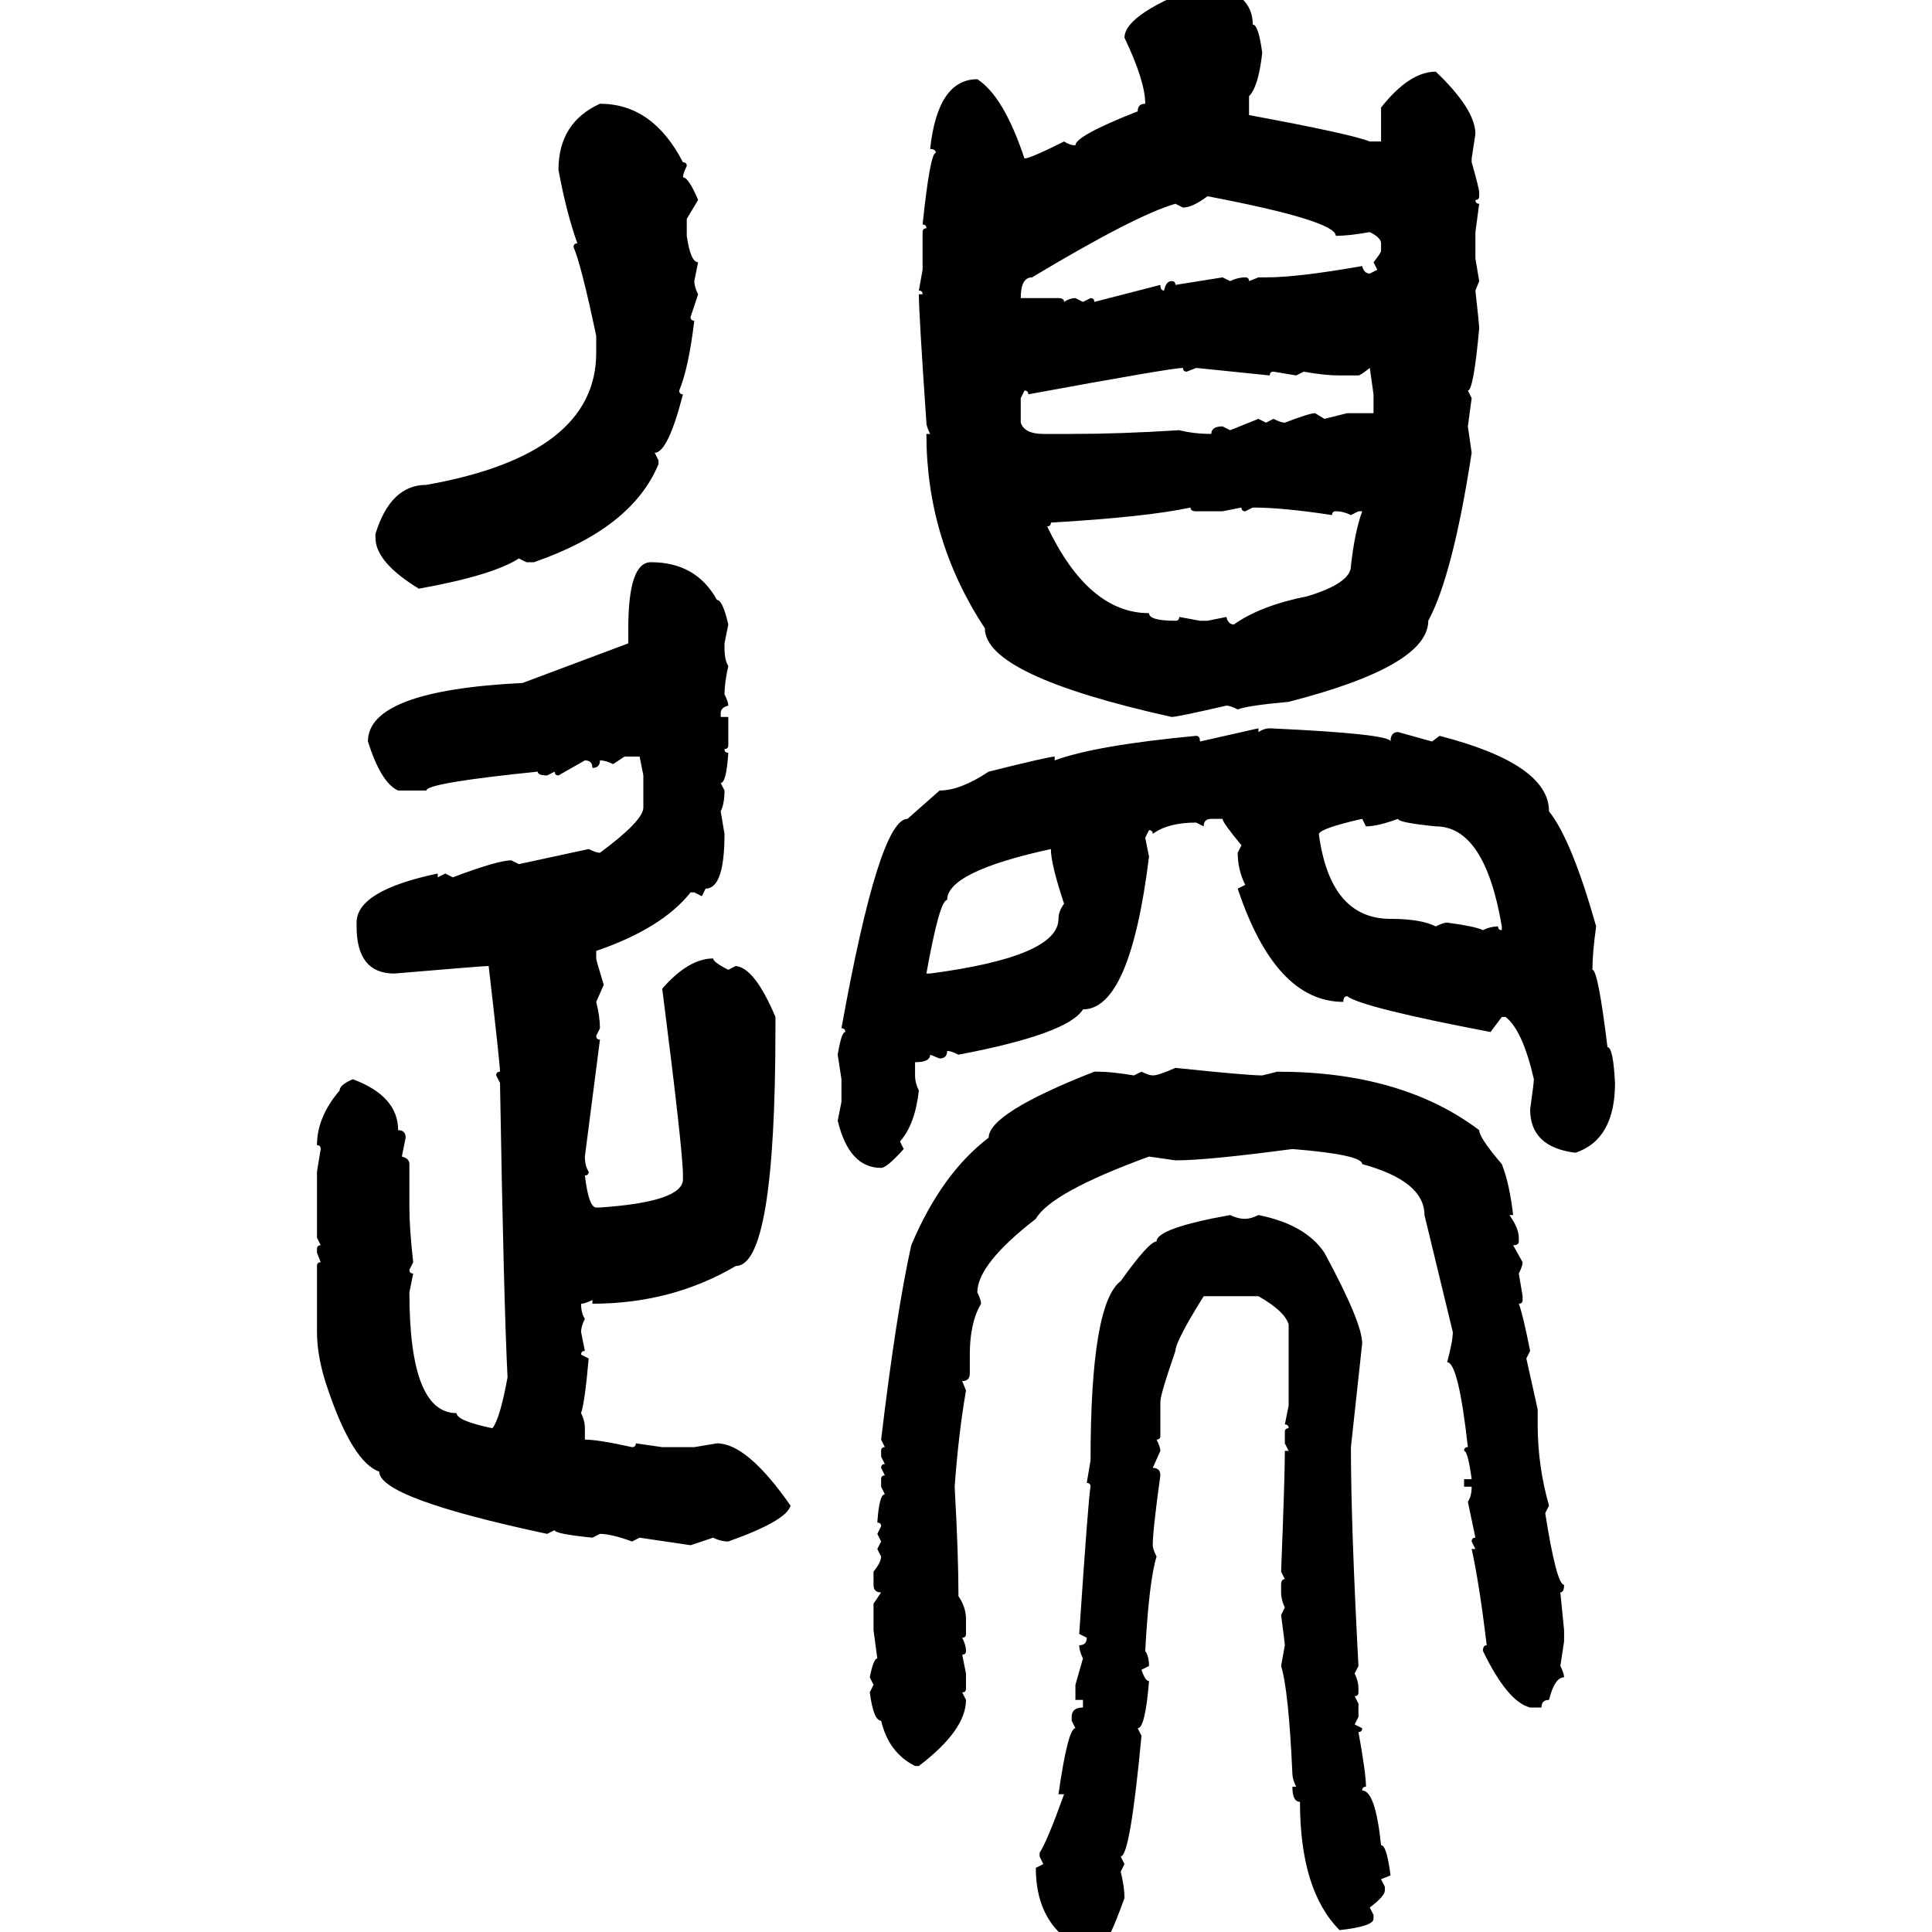 <svg xmlns="http://www.w3.org/2000/svg" xmlns:xlink="http://www.w3.org/1999/xlink" width="300" height="300"><path d="M187.50-2.64L187.50-2.64Q194.53-1.17 194.53 3.81L194.53 3.81Q195.41 3.81 196.00 8.20L196.00 8.20Q195.41 13.48 193.95 14.94L193.95 14.94L193.95 17.87Q209.77 20.80 212.70 21.97L212.70 21.97L214.45 21.97L214.45 16.70Q218.85 11.13 222.95 11.13L222.95 11.13Q229.10 16.99 229.10 20.80L229.10 20.80L228.52 24.61L228.52 25.20Q229.69 29.30 229.69 29.88L229.69 29.88L229.69 30.47Q229.69 31.05 229.10 31.05L229.10 31.05Q229.10 31.64 229.69 31.64L229.69 31.64L229.10 36.04L229.10 40.14L229.69 43.65L229.10 45.12Q229.69 50.39 229.69 50.98L229.69 50.98Q228.81 60.64 227.93 60.64L227.93 60.64L228.52 61.82L227.93 66.21L228.52 70.31Q225.59 89.36 221.78 96.39L221.78 96.39Q221.78 103.42 200.10 108.98L200.10 108.98Q193.65 109.57 192.19 110.16L192.19 110.16Q191.02 109.57 190.43 109.57L190.43 109.57Q182.81 111.33 181.93 111.33L181.93 111.33Q152.93 104.88 152.93 97.56L152.93 97.56Q143.85 83.79 143.85 67.38L143.85 67.38L144.43 67.38Q143.85 66.21 143.85 65.63L143.85 65.63Q142.68 48.63 142.68 45.70L142.68 45.70L143.26 45.70Q143.26 45.12 142.68 45.12L142.68 45.12L143.26 41.89L143.26 36.04Q143.26 35.45 143.85 35.45L143.85 35.45Q143.85 34.86 143.26 34.86L143.26 34.86Q144.43 23.73 145.31 23.73L145.31 23.73Q145.31 23.14 144.43 23.14L144.43 23.14Q145.61 12.30 151.76 12.30L151.76 12.30Q155.86 14.94 159.08 24.61L159.08 24.61Q159.96 24.61 165.23 21.97L165.23 21.97Q166.11 22.56 166.99 22.56L166.99 22.56Q166.99 21.09 176.66 17.29L176.66 17.29Q176.66 16.11 177.83 16.11L177.83 16.11Q177.83 12.60 174.61 5.86L174.61 5.86Q174.61 2.05 187.50-2.64ZM93.16 16.11L93.16 16.11Q101.37 16.11 106.05 25.20L106.05 25.20Q106.64 25.20 106.64 25.78L106.64 25.78Q106.05 26.95 106.05 27.54L106.05 27.54Q106.93 27.54 108.40 31.05L108.40 31.05L106.64 33.98L106.64 36.62Q107.23 40.72 108.40 40.72L108.40 40.72L107.81 43.65Q107.81 44.53 108.40 45.70L108.40 45.70L107.23 49.22Q107.23 49.80 107.81 49.80L107.81 49.80Q106.93 57.13 105.47 60.64L105.47 60.64Q105.47 61.23 106.05 61.23L106.05 61.23Q103.71 70.31 101.66 70.31L101.66 70.31L102.25 71.48L102.25 72.07Q98.14 82.03 82.91 87.30L82.91 87.30L81.74 87.30L80.57 86.72Q76.46 89.36 65.04 91.41L65.04 91.41Q58.30 87.30 58.30 83.50L58.30 83.50L58.30 82.91Q60.64 75.29 66.21 75.29L66.21 75.29Q92.58 70.61 92.58 54.79L92.58 54.79L92.58 52.15Q90.23 41.02 89.06 38.38L89.06 38.38Q89.06 37.79 89.65 37.79L89.65 37.79Q87.89 32.81 86.72 26.37L86.72 26.37Q86.72 19.04 93.16 16.11ZM183.69 32.23L183.69 32.23L182.52 31.64Q176.37 33.40 160.25 43.07L160.25 43.07Q158.50 43.07 158.50 46.29L158.50 46.29L164.36 46.29Q165.23 46.29 165.23 46.88L165.23 46.88Q166.11 46.29 166.99 46.29L166.99 46.29L168.16 46.88L169.34 46.29Q169.92 46.29 169.92 46.88L169.92 46.88L180.18 44.24Q180.18 45.12 180.76 45.12L180.76 45.12Q181.05 43.65 181.93 43.65L181.93 43.65Q182.52 43.65 182.52 44.24L182.52 44.24L189.84 43.07L191.02 43.65Q192.19 43.07 193.36 43.07L193.36 43.07Q193.95 43.07 193.95 43.65L193.95 43.65L195.41 43.07L196.58 43.07Q201.56 43.07 211.52 41.31L211.52 41.31Q211.82 42.48 212.70 42.48L212.70 42.48L213.87 41.89L213.28 40.72Q214.45 39.26 214.45 38.96L214.45 38.96L214.45 37.79Q214.45 36.91 212.70 36.04L212.70 36.04Q209.47 36.62 207.42 36.62L207.42 36.62Q207.42 34.28 187.50 30.47L187.50 30.47Q185.16 32.23 183.69 32.23ZM159.67 61.23L159.67 61.23Q159.67 60.64 159.08 60.64L159.08 60.64L158.50 61.82L158.50 65.63Q159.08 67.38 162.01 67.38L162.01 67.38L166.41 67.38Q174.02 67.38 183.11 66.80L183.11 66.80Q185.45 67.38 188.09 67.38L188.09 67.38Q188.09 66.21 189.84 66.21L189.84 66.21L191.02 66.80L195.41 65.04L196.58 65.63L197.75 65.04Q198.93 65.63 199.51 65.63L199.51 65.63Q203.32 64.16 204.20 64.16L204.20 64.16L205.66 65.04L209.18 64.16L213.28 64.16L213.28 61.23L212.70 57.13Q211.23 58.30 210.94 58.30L210.94 58.30L208.01 58.30Q205.66 58.30 202.44 57.71L202.44 57.71L201.27 58.30L197.75 57.71Q197.17 57.71 197.17 58.30L197.17 58.30L185.74 57.13L184.28 57.71Q183.69 57.71 183.69 57.13L183.69 57.13Q181.93 57.13 159.67 61.23ZM162.60 81.74L162.60 81.74Q169.04 95.21 178.42 95.21L178.42 95.21Q178.42 96.39 182.52 96.39L182.52 96.39Q183.11 96.39 183.11 95.80L183.11 95.80L186.33 96.39L187.50 96.39L190.43 95.80Q190.72 96.97 191.60 96.97L191.60 96.97Q195.70 94.04 203.03 92.58L203.03 92.58Q209.77 90.53 209.77 87.89L209.77 87.89Q210.35 82.62 211.52 79.39L211.52 79.39L210.94 79.39L209.77 79.98Q208.59 79.39 207.42 79.39L207.42 79.39Q206.84 79.39 206.84 79.98L206.84 79.98Q199.22 78.81 194.53 78.81L194.53 78.81L193.36 79.39Q192.77 79.39 192.77 78.81L192.77 78.81L189.84 79.39L185.74 79.39Q184.86 79.39 184.86 78.81L184.86 78.81Q178.13 80.27 163.18 81.15L163.18 81.15Q163.18 81.74 162.60 81.74ZM101.07 87.30L101.07 87.30Q108.11 87.30 111.33 93.16L111.33 93.16Q112.21 93.16 113.09 96.97L113.09 96.97L112.50 99.90L112.50 100.49Q112.50 102.54 113.09 103.42L113.09 103.42Q112.50 106.05 112.50 107.81L112.50 107.81Q113.09 108.98 113.09 109.57L113.09 109.57Q111.91 109.86 111.91 110.74L111.91 110.74L111.91 111.33L113.09 111.33L113.09 115.72Q113.09 116.31 112.50 116.31L112.50 116.31Q112.50 116.89 113.09 116.89L113.09 116.89Q112.79 121.58 111.91 121.58L111.91 121.58L112.50 122.75Q112.50 124.80 111.91 125.98L111.91 125.98L112.50 129.49Q112.50 137.99 109.57 137.99L109.57 137.99L108.98 139.16L107.81 138.57L107.23 138.57Q102.83 144.14 92.58 147.66L92.58 147.66L92.58 148.83Q92.58 149.12 93.75 152.93L93.75 152.93L92.58 155.57Q93.16 157.91 93.16 159.67L93.16 159.67L92.58 160.84Q92.58 161.43 93.16 161.43L93.16 161.43L90.82 179.59Q90.82 181.05 91.41 181.93L91.41 181.93Q91.41 182.52 90.82 182.52L90.82 182.52Q91.41 187.50 92.58 187.50L92.58 187.50L93.16 187.50Q106.05 186.62 106.05 183.11L106.05 183.11L106.05 182.52Q106.05 178.71 102.83 153.52L102.83 153.52Q106.93 148.83 110.74 148.83L110.74 148.83Q110.74 149.41 113.09 150.59L113.09 150.59L114.26 150Q117.19 150.29 120.41 157.91L120.41 157.91L120.41 159.67Q120.41 196.58 114.26 196.58L114.26 196.58Q104.30 202.44 91.99 202.44L91.99 202.44L91.99 201.86Q90.82 202.44 90.23 202.44L90.23 202.44Q90.23 203.91 90.82 204.79L90.82 204.79Q90.23 205.96 90.23 206.84L90.23 206.84L90.82 209.77Q90.23 209.77 90.23 210.35L90.23 210.35L91.41 210.94Q90.82 217.68 90.23 219.43L90.23 219.43Q90.82 220.61 90.82 221.78L90.82 221.78L90.82 223.54Q92.87 223.54 98.14 224.71L98.14 224.71Q98.73 224.71 98.73 224.12L98.73 224.12L102.83 224.71L107.81 224.71L111.33 224.12Q116.02 224.12 122.75 233.79L122.75 233.79Q122.17 236.13 113.09 239.36L113.09 239.36Q111.91 239.36 110.74 238.77L110.74 238.77L107.23 239.94L99.32 238.77L98.14 239.36Q94.92 238.18 93.16 238.18L93.16 238.18L91.99 238.77Q86.13 238.18 86.13 237.60L86.13 237.60L84.96 238.18Q58.89 232.62 58.89 228.52L58.89 228.52Q54.79 227.05 50.98 215.92L50.98 215.92Q49.22 210.94 49.22 206.84L49.22 206.84L49.22 196.58Q49.22 196.00 49.80 196.00L49.80 196.00L49.22 194.53L49.22 193.95Q49.22 193.36 49.80 193.36L49.80 193.36L49.22 192.19L49.22 181.93L49.80 178.42Q49.80 177.83 49.22 177.83L49.22 177.83Q49.22 173.44 52.73 169.34L52.73 169.34Q52.73 168.46 54.79 167.58L54.79 167.58Q61.82 170.21 61.82 175.49L61.82 175.49Q62.99 175.49 62.99 176.66L62.99 176.66L62.40 179.59Q63.57 179.88 63.57 180.76L63.57 180.76L63.57 187.50Q63.57 190.72 64.16 196.00L64.16 196.00L63.57 197.17Q63.57 197.75 64.16 197.75L64.16 197.75L63.57 200.68Q63.57 219.43 70.90 219.43L70.90 219.43Q70.90 220.61 76.46 221.78L76.46 221.78Q77.64 220.31 78.81 213.87L78.81 213.87Q78.22 202.15 77.64 168.16L77.64 168.16L77.05 166.99Q77.05 166.41 77.64 166.41L77.64 166.41Q77.64 165.23 75.88 150L75.88 150Q75 150 61.23 151.17L61.23 151.17Q55.37 151.17 55.37 143.85L55.37 143.85L55.37 143.26Q55.37 138.28 67.97 135.64L67.97 135.64L67.97 136.23L69.14 135.64L70.31 136.23Q77.34 133.59 79.39 133.59L79.39 133.59L80.57 134.18L91.41 131.84Q92.58 132.42 93.16 132.42L93.16 132.42Q99.90 127.44 99.90 125.39L99.90 125.39L99.90 120.41L99.32 117.48L96.97 117.48L95.21 118.65Q94.04 118.07 93.16 118.07L93.16 118.07Q93.16 119.24 91.99 119.24L91.99 119.24Q91.99 118.07 90.82 118.07L90.82 118.07L86.72 120.41Q86.13 120.41 86.13 119.82L86.13 119.82L84.96 120.41Q83.50 120.41 83.50 119.82L83.50 119.82Q66.21 121.58 66.21 122.75L66.21 122.75L61.82 122.75Q59.18 121.58 57.13 115.14L57.13 115.14Q57.13 107.23 81.15 106.05L81.15 106.05L97.56 99.90L97.56 97.56Q97.56 87.30 101.07 87.30ZM186.33 115.14L195.41 113.09L195.41 113.67Q196.29 113.09 197.17 113.09L197.17 113.09Q215.92 113.96 215.92 115.14L215.92 115.14Q215.92 113.67 217.09 113.67L217.09 113.67L222.36 115.14L223.54 114.26Q240.53 118.65 240.53 125.98L240.53 125.98Q244.04 130.37 247.85 143.85L247.85 143.85Q247.27 147.95 247.27 150.59L247.27 150.59Q248.14 150.59 249.61 162.60L249.61 162.60Q250.49 162.60 250.78 168.16L250.78 168.16Q250.78 176.95 244.63 179.00L244.63 179.00Q237.60 178.13 237.60 172.27L237.60 172.27Q238.18 168.16 238.18 167.58L238.18 167.58Q236.43 159.96 233.79 157.91L233.79 157.91L233.20 157.91L231.45 160.25Q211.52 156.45 209.18 154.69L209.18 154.69Q208.59 154.69 208.59 155.57L208.59 155.57Q198.05 155.57 192.19 137.99L192.19 137.99L193.36 137.40Q192.19 135.06 192.19 132.42L192.19 132.42L192.77 131.25Q189.84 127.73 189.84 127.15L189.84 127.15L188.09 127.15Q186.91 127.15 186.91 128.32L186.91 128.32L185.74 127.73Q181.35 127.73 179.00 129.49L179.00 129.49Q179.00 128.91 178.42 128.91L178.42 128.91L177.83 130.08L178.42 133.01Q175.49 156.74 168.16 156.74L168.16 156.74Q165.82 160.55 148.83 163.77L148.83 163.77Q147.66 163.18 147.07 163.18L147.07 163.18Q147.07 164.36 145.90 164.36L145.90 164.36L144.43 163.77Q144.43 164.94 142.09 164.94L142.09 164.94L142.09 166.99Q142.09 168.16 142.68 169.34L142.68 169.34Q142.09 174.61 139.75 177.25L139.75 177.25L140.33 178.42Q137.70 181.35 136.82 181.35L136.82 181.35Q131.84 181.35 130.08 174.02L130.08 174.02L130.66 171.09L130.66 167.58L130.08 163.77Q130.66 160.25 131.25 160.25L131.25 160.25Q131.25 159.67 130.66 159.67L130.66 159.67Q136.52 127.15 140.92 127.15L140.92 127.15L145.90 122.75Q149.12 122.75 153.52 119.82L153.52 119.82Q162.89 117.48 163.77 117.48L163.77 117.48L163.77 118.07Q170.21 115.72 185.74 114.26L185.74 114.26Q186.33 114.26 186.33 115.14L186.33 115.14ZM204.79 129.49L204.79 129.49Q206.54 142.68 215.92 142.68L215.92 142.68Q220.61 142.68 222.95 143.85L222.95 143.85Q224.12 143.26 224.71 143.26L224.71 143.26Q229.10 143.85 230.27 144.43L230.27 144.43Q231.45 143.85 232.62 143.85L232.62 143.85Q232.62 144.43 233.20 144.43L233.20 144.43L233.20 143.85Q230.57 128.32 222.95 128.32L222.95 128.32Q217.09 127.73 217.09 127.15L217.09 127.15Q213.87 128.32 212.11 128.32L212.11 128.32L211.52 127.15Q205.08 128.61 204.79 129.49ZM143.85 151.17L143.85 151.17L144.43 151.17Q164.36 148.54 164.36 142.68L164.36 142.68Q164.36 141.50 165.23 140.33L165.23 140.33Q163.18 134.18 163.18 131.84L163.18 131.84Q147.07 135.35 147.07 139.75L147.07 139.75Q145.90 139.75 143.85 151.17ZM182.52 165.82L182.52 165.82Q193.65 166.99 196.00 166.99L196.00 166.99L198.34 166.41Q217.68 166.41 229.69 175.49L229.69 175.49Q229.69 176.66 233.20 180.76L233.20 180.76Q234.38 183.69 234.96 188.67L234.96 188.67L234.38 188.67Q235.84 190.72 235.84 192.19L235.84 192.19L235.84 192.77Q235.84 193.36 234.96 193.36L234.96 193.36L236.43 196.00Q236.43 196.58 235.84 197.75L235.84 197.75L236.43 201.27L236.43 201.86Q236.43 202.44 235.84 202.44L235.84 202.44Q236.43 203.91 237.60 209.77L237.60 209.77L237.01 210.94L238.77 218.85L238.77 221.19Q238.77 227.64 240.53 233.79L240.53 233.79L239.94 234.96Q241.70 246.09 242.87 246.09L242.87 246.09Q242.87 247.27 242.29 247.27L242.29 247.27L242.87 253.13L242.87 254.88L242.29 258.69Q242.87 259.86 242.87 260.45L242.87 260.45Q241.41 260.45 240.53 263.96L240.53 263.96Q239.36 263.96 239.36 265.14L239.36 265.14L237.60 265.14Q234.08 264.26 230.27 256.35L230.27 256.35Q230.27 255.47 230.86 255.47L230.86 255.47Q229.69 245.80 228.52 240.53L228.52 240.53L229.10 240.53L228.52 239.36Q228.52 238.77 229.10 238.77L229.10 238.77L227.93 233.20Q228.52 232.32 228.52 230.86L228.52 230.86L227.34 230.86L227.34 229.69L228.52 229.69Q227.93 225.29 227.34 225.29L227.34 225.29Q227.34 224.71 227.93 224.71L227.93 224.71Q226.46 211.52 224.71 211.52L224.71 211.52Q225.59 208.30 225.59 206.84L225.59 206.84L221.19 188.67Q221.19 183.40 211.52 180.76L211.52 180.76Q211.52 179.30 200.68 178.42L200.68 178.42Q187.50 180.18 182.52 180.18L182.52 180.18L178.42 179.59Q163.18 185.16 160.84 189.26L160.84 189.26Q151.76 196.29 151.76 200.68L151.76 200.68Q152.34 201.86 152.34 202.44L152.34 202.44Q150.59 205.37 150.59 210.35L150.59 210.35L150.59 213.28Q150.59 214.45 149.41 214.45L149.41 214.45L150 215.92Q148.83 222.66 148.24 230.86L148.24 230.86Q148.83 241.41 148.83 247.85L148.83 247.85Q150 249.61 150 251.37L150 251.37L150 253.71Q150 254.30 149.41 254.30L149.41 254.30Q150 255.47 150 256.35L150 256.35Q150 256.93 149.41 256.93L149.41 256.93L150 259.86L150 262.21Q150 262.79 149.41 262.79L149.41 262.79L150 263.96Q150 268.65 142.68 274.22L142.68 274.22L142.09 274.22Q137.99 272.17 136.82 267.19L136.82 267.19Q135.64 267.19 135.06 262.79L135.06 262.79L135.64 261.62L135.06 260.45Q135.64 257.52 136.23 257.52L136.23 257.52L135.64 253.13L135.64 249.02L136.82 247.27Q135.64 247.27 135.64 246.09L135.64 246.09L135.64 244.04Q136.82 242.58 136.82 241.70L136.82 241.70L136.23 240.53L136.82 239.36L136.23 238.18L136.82 237.01Q136.82 236.43 136.23 236.43L136.23 236.43Q136.52 232.03 137.40 232.03L137.40 232.03L136.82 230.86L136.82 229.69Q136.82 229.10 137.40 229.10L137.40 229.10L136.82 227.93Q136.82 227.34 137.40 227.34L137.40 227.34L136.82 226.17L136.82 225.29Q136.82 224.71 137.40 224.71L137.40 224.71L136.82 223.54Q139.16 203.91 141.50 193.36L141.50 193.36Q146.19 182.23 153.52 176.66L153.52 176.66Q153.52 172.85 169.92 166.41L169.92 166.41L170.51 166.41Q172.56 166.41 176.07 166.99L176.07 166.99L177.25 166.41Q178.42 166.99 179.00 166.99L179.00 166.99Q179.88 166.99 182.52 165.82ZM191.02 188.67L191.02 188.67Q192.19 189.26 193.36 189.26L193.36 189.26Q194.24 189.26 195.41 188.67L195.41 188.67Q202.73 190.14 205.66 194.53L205.66 194.53Q211.52 205.37 211.52 208.59L211.52 208.59L209.77 224.71Q209.77 236.72 210.94 258.69L210.94 258.69L210.35 259.86Q210.94 261.04 210.94 262.21L210.94 262.21L210.94 262.79Q210.94 263.38 210.35 263.38L210.35 263.38L210.94 264.55L210.94 266.60L210.35 267.77L211.52 268.36Q211.52 268.95 210.94 268.95L210.94 268.95Q212.11 275.39 212.11 277.44L212.11 277.44Q211.52 277.44 211.52 278.03L211.52 278.03Q213.57 278.03 214.45 286.52L214.45 286.52Q215.33 286.52 215.92 291.21L215.92 291.21L214.45 291.80L215.04 292.97L215.04 293.55Q215.04 294.43 212.70 296.19L212.70 296.19L213.28 297.36L213.28 297.95Q213.28 299.12 208.01 299.71L208.01 299.71Q201.86 293.55 201.86 279.79L201.86 279.79Q200.68 279.79 200.68 277.44L200.68 277.44L201.27 277.44Q200.68 276.27 200.68 275.39L200.68 275.39Q200.10 262.50 198.93 258.69L198.93 258.69L199.51 255.47Q199.51 255.18 198.93 250.78L198.93 250.78L199.51 249.61Q198.93 248.44 198.93 247.27L198.93 247.27L198.93 246.09Q198.93 245.21 199.51 245.21L199.51 245.21L198.93 244.04Q199.51 229.39 199.51 225.29L199.51 225.29L200.10 225.29L199.51 224.12L199.51 222.36Q199.51 221.78 200.10 221.78L200.10 221.78Q200.10 221.19 199.51 221.19L199.51 221.19L200.10 218.26L200.10 205.66Q199.51 203.61 195.41 201.27L195.41 201.27L186.91 201.27Q182.52 208.30 182.52 209.77L182.52 209.77Q180.18 216.50 180.18 217.68L180.18 217.68L180.18 222.95Q180.18 223.54 179.59 223.54L179.59 223.54Q180.18 224.71 180.18 225.29L180.18 225.29L179.00 227.93Q180.18 227.93 180.18 229.10L180.18 229.10Q179.00 237.60 179.00 239.94L179.00 239.94Q179.00 240.53 179.59 241.70L179.59 241.70Q178.42 245.51 177.83 256.35L177.83 256.35Q178.42 257.23 178.42 258.69L178.42 258.69L177.25 259.28Q177.83 261.04 178.42 261.04L178.42 261.04Q177.83 268.36 176.66 268.36L176.66 268.36L177.25 269.53Q175.49 288.28 174.02 288.28L174.02 288.28L174.61 289.45L174.02 290.63Q174.61 292.97 174.61 294.73L174.61 294.73Q171.97 302.05 171.09 302.05L171.09 302.05L168.16 302.64Q160.84 299.12 160.84 290.04L160.84 290.04L162.01 289.45L161.43 288.28L161.43 287.70Q162.60 285.94 165.23 278.61L165.23 278.61L164.36 278.61Q165.82 268.36 166.99 268.36L166.99 268.36L166.41 267.19L166.41 266.60Q166.41 265.14 168.16 265.14L168.16 265.14L168.16 263.96L166.99 263.96L166.99 261.62L168.16 257.52Q167.58 256.35 167.58 255.47L167.58 255.47Q168.75 255.47 168.75 254.30L168.75 254.30L167.58 253.71Q169.04 232.03 169.34 230.86L169.34 230.86Q169.34 230.27 168.75 230.27L168.75 230.27L169.34 226.76Q169.34 202.44 174.02 198.93L174.02 198.93Q178.42 192.77 179.59 192.77L179.59 192.77Q179.59 190.72 191.02 188.67Z"/></svg>